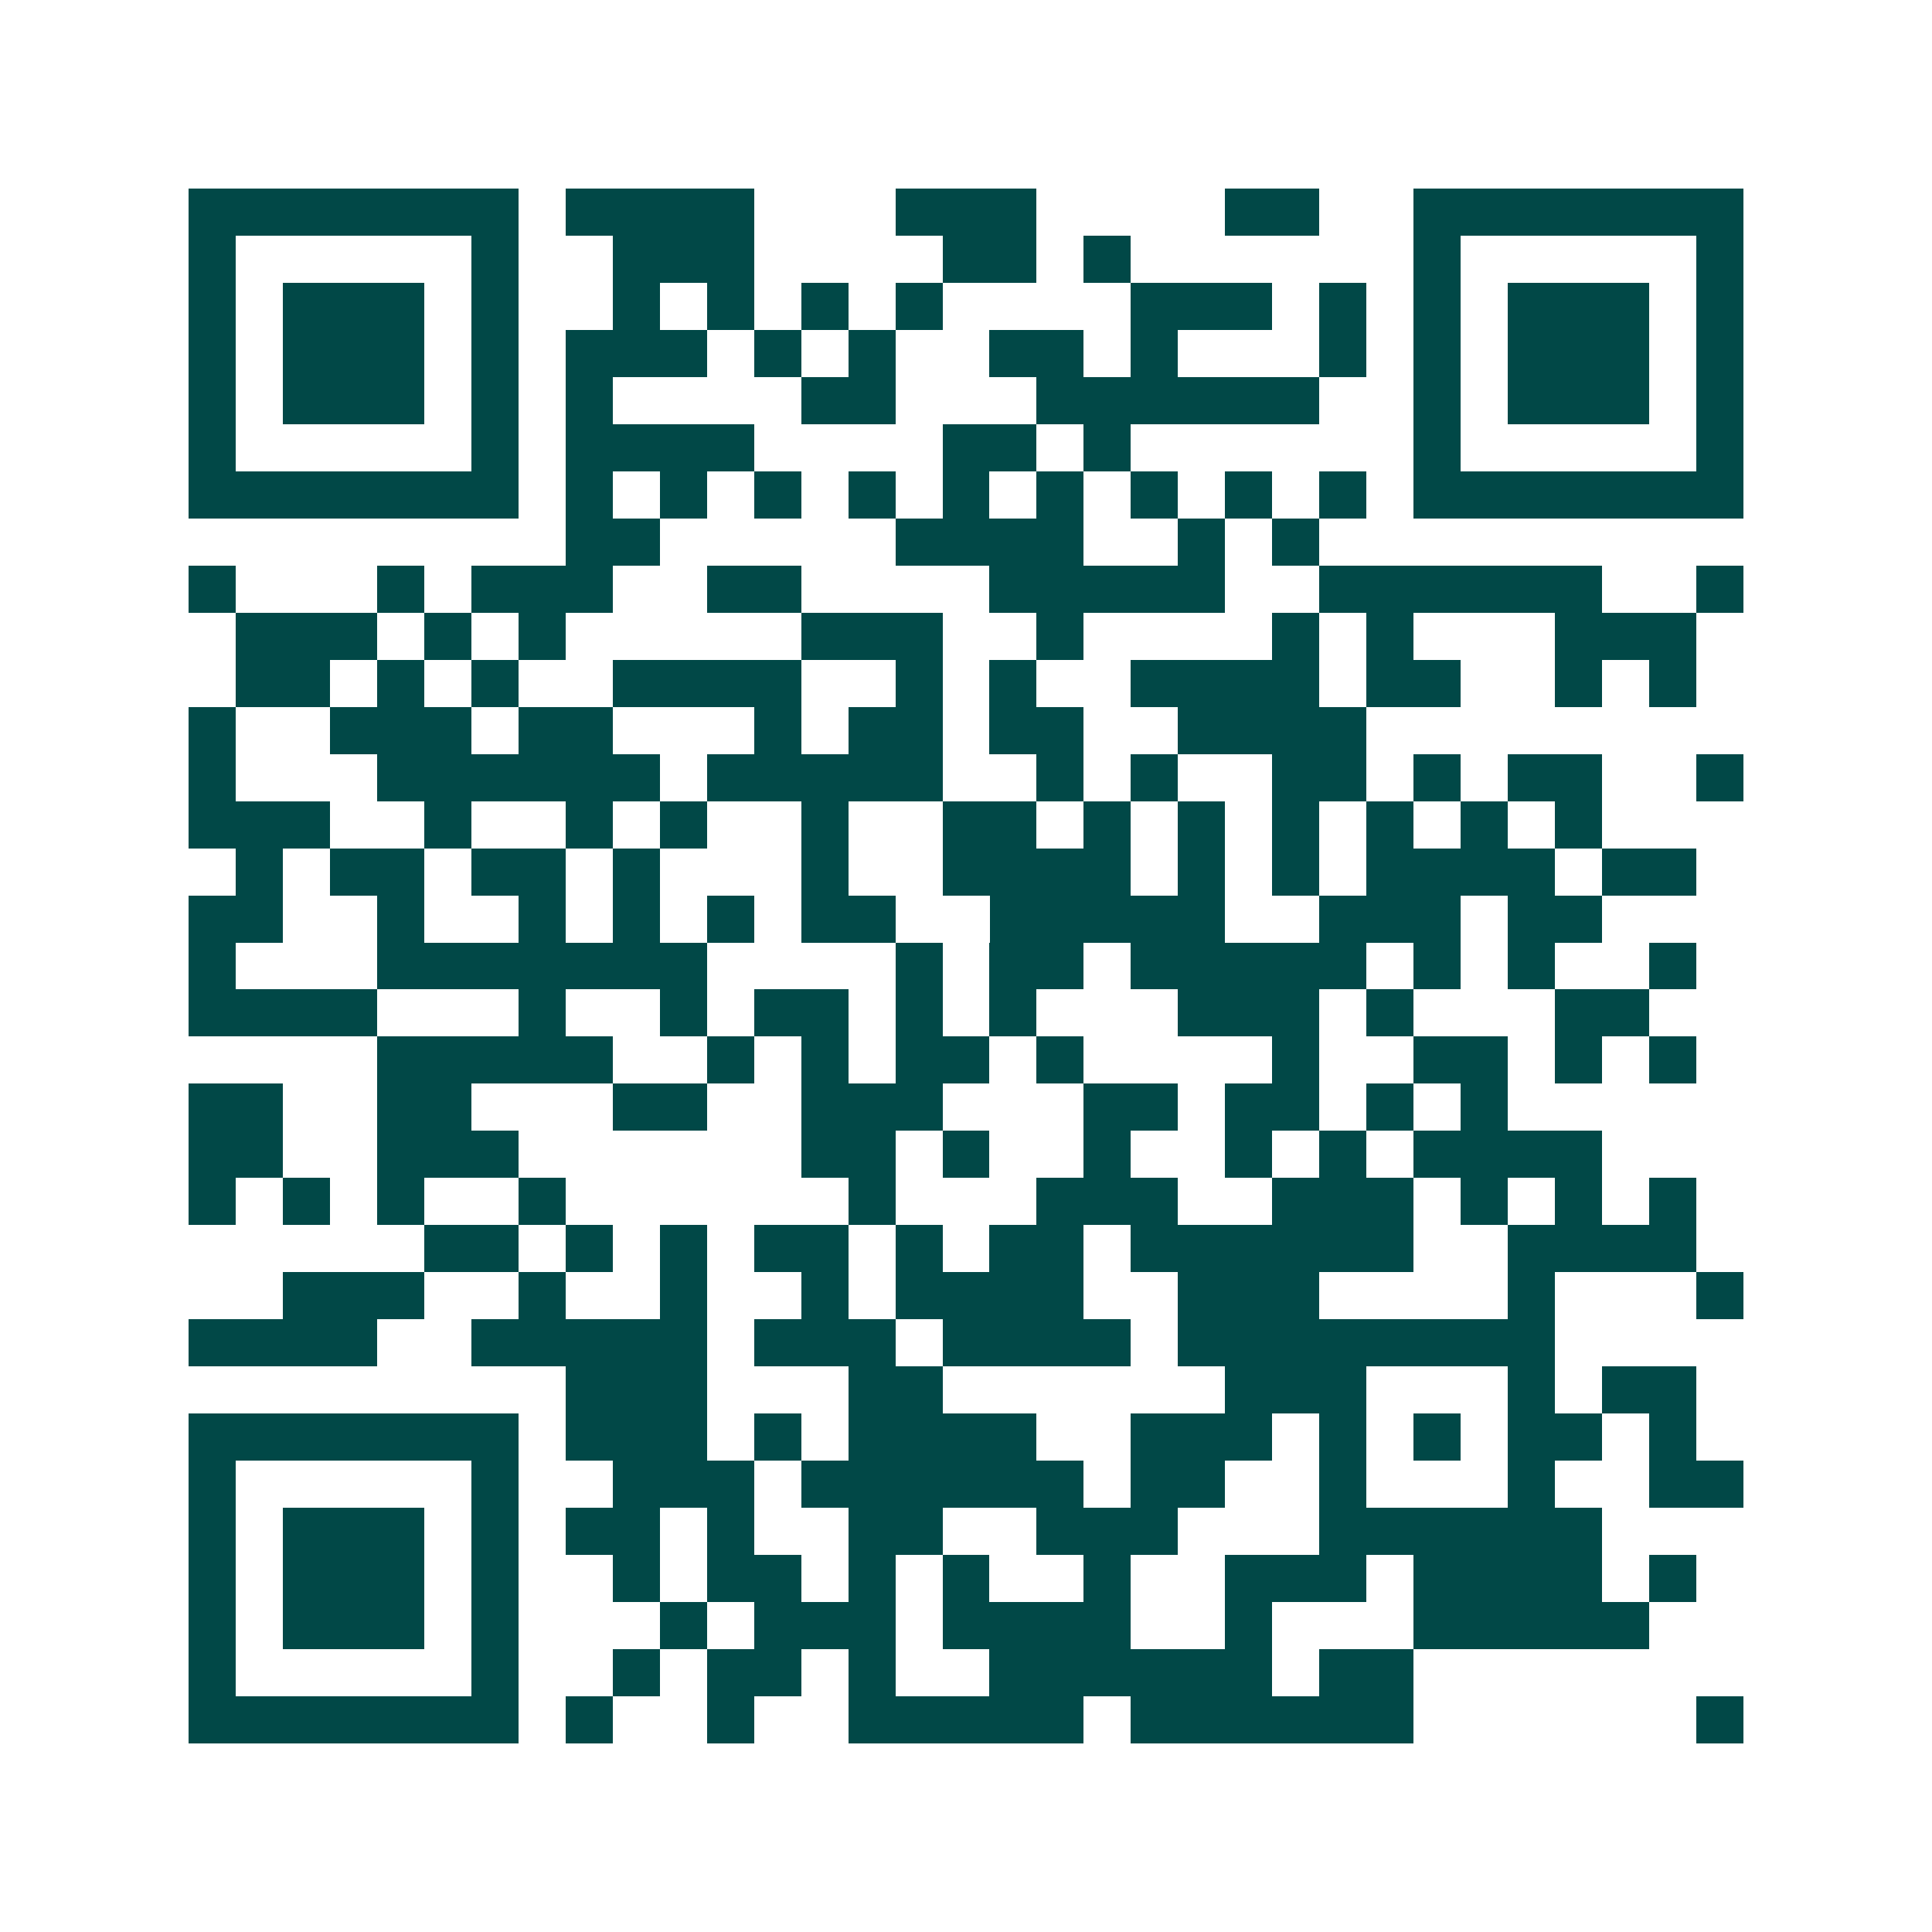 <svg xmlns="http://www.w3.org/2000/svg" width="200" height="200" viewBox="0 0 41 41" shape-rendering="crispEdges"><path fill="#ffffff" d="M0 0h41v41H0z"/><path stroke="#014847" d="M4 4.5h7m1 0h4m3 0h3m4 0h2m2 0h7M4 5.5h1m5 0h1m2 0h3m4 0h2m1 0h1m6 0h1m5 0h1M4 6.5h1m1 0h3m1 0h1m2 0h1m1 0h1m1 0h1m1 0h1m4 0h3m1 0h1m1 0h1m1 0h3m1 0h1M4 7.5h1m1 0h3m1 0h1m1 0h3m1 0h1m1 0h1m2 0h2m1 0h1m3 0h1m1 0h1m1 0h3m1 0h1M4 8.5h1m1 0h3m1 0h1m1 0h1m4 0h2m3 0h6m2 0h1m1 0h3m1 0h1M4 9.5h1m5 0h1m1 0h4m4 0h2m1 0h1m6 0h1m5 0h1M4 10.5h7m1 0h1m1 0h1m1 0h1m1 0h1m1 0h1m1 0h1m1 0h1m1 0h1m1 0h1m1 0h7M12 11.5h2m5 0h4m2 0h1m1 0h1M4 12.5h1m3 0h1m1 0h3m2 0h2m4 0h5m2 0h6m2 0h1M5 13.5h3m1 0h1m1 0h1m5 0h3m2 0h1m4 0h1m1 0h1m3 0h3M5 14.5h2m1 0h1m1 0h1m2 0h4m2 0h1m1 0h1m2 0h4m1 0h2m2 0h1m1 0h1M4 15.5h1m2 0h3m1 0h2m3 0h1m1 0h2m1 0h2m2 0h4M4 16.5h1m3 0h6m1 0h5m2 0h1m1 0h1m2 0h2m1 0h1m1 0h2m2 0h1M4 17.5h3m2 0h1m2 0h1m1 0h1m2 0h1m2 0h2m1 0h1m1 0h1m1 0h1m1 0h1m1 0h1m1 0h1M5 18.5h1m1 0h2m1 0h2m1 0h1m3 0h1m2 0h4m1 0h1m1 0h1m1 0h4m1 0h2M4 19.5h2m2 0h1m2 0h1m1 0h1m1 0h1m1 0h2m2 0h5m2 0h3m1 0h2M4 20.5h1m3 0h7m4 0h1m1 0h2m1 0h5m1 0h1m1 0h1m2 0h1M4 21.5h4m3 0h1m2 0h1m1 0h2m1 0h1m1 0h1m3 0h3m1 0h1m3 0h2M8 22.5h5m2 0h1m1 0h1m1 0h2m1 0h1m4 0h1m2 0h2m1 0h1m1 0h1M4 23.5h2m2 0h2m3 0h2m2 0h3m3 0h2m1 0h2m1 0h1m1 0h1M4 24.5h2m2 0h3m6 0h2m1 0h1m2 0h1m2 0h1m1 0h1m1 0h4M4 25.5h1m1 0h1m1 0h1m2 0h1m6 0h1m3 0h3m2 0h3m1 0h1m1 0h1m1 0h1M9 26.5h2m1 0h1m1 0h1m1 0h2m1 0h1m1 0h2m1 0h6m2 0h4M6 27.5h3m2 0h1m2 0h1m2 0h1m1 0h4m2 0h3m4 0h1m3 0h1M4 28.5h4m2 0h5m1 0h3m1 0h4m1 0h8M12 29.5h3m3 0h2m6 0h3m3 0h1m1 0h2M4 30.5h7m1 0h3m1 0h1m1 0h4m2 0h3m1 0h1m1 0h1m1 0h2m1 0h1M4 31.5h1m5 0h1m2 0h3m1 0h6m1 0h2m2 0h1m3 0h1m2 0h2M4 32.5h1m1 0h3m1 0h1m1 0h2m1 0h1m2 0h2m2 0h3m3 0h6M4 33.5h1m1 0h3m1 0h1m2 0h1m1 0h2m1 0h1m1 0h1m2 0h1m2 0h3m1 0h4m1 0h1M4 34.5h1m1 0h3m1 0h1m3 0h1m1 0h3m1 0h4m2 0h1m3 0h5M4 35.5h1m5 0h1m2 0h1m1 0h2m1 0h1m2 0h6m1 0h2M4 36.5h7m1 0h1m2 0h1m2 0h5m1 0h6m6 0h1"/></svg>
